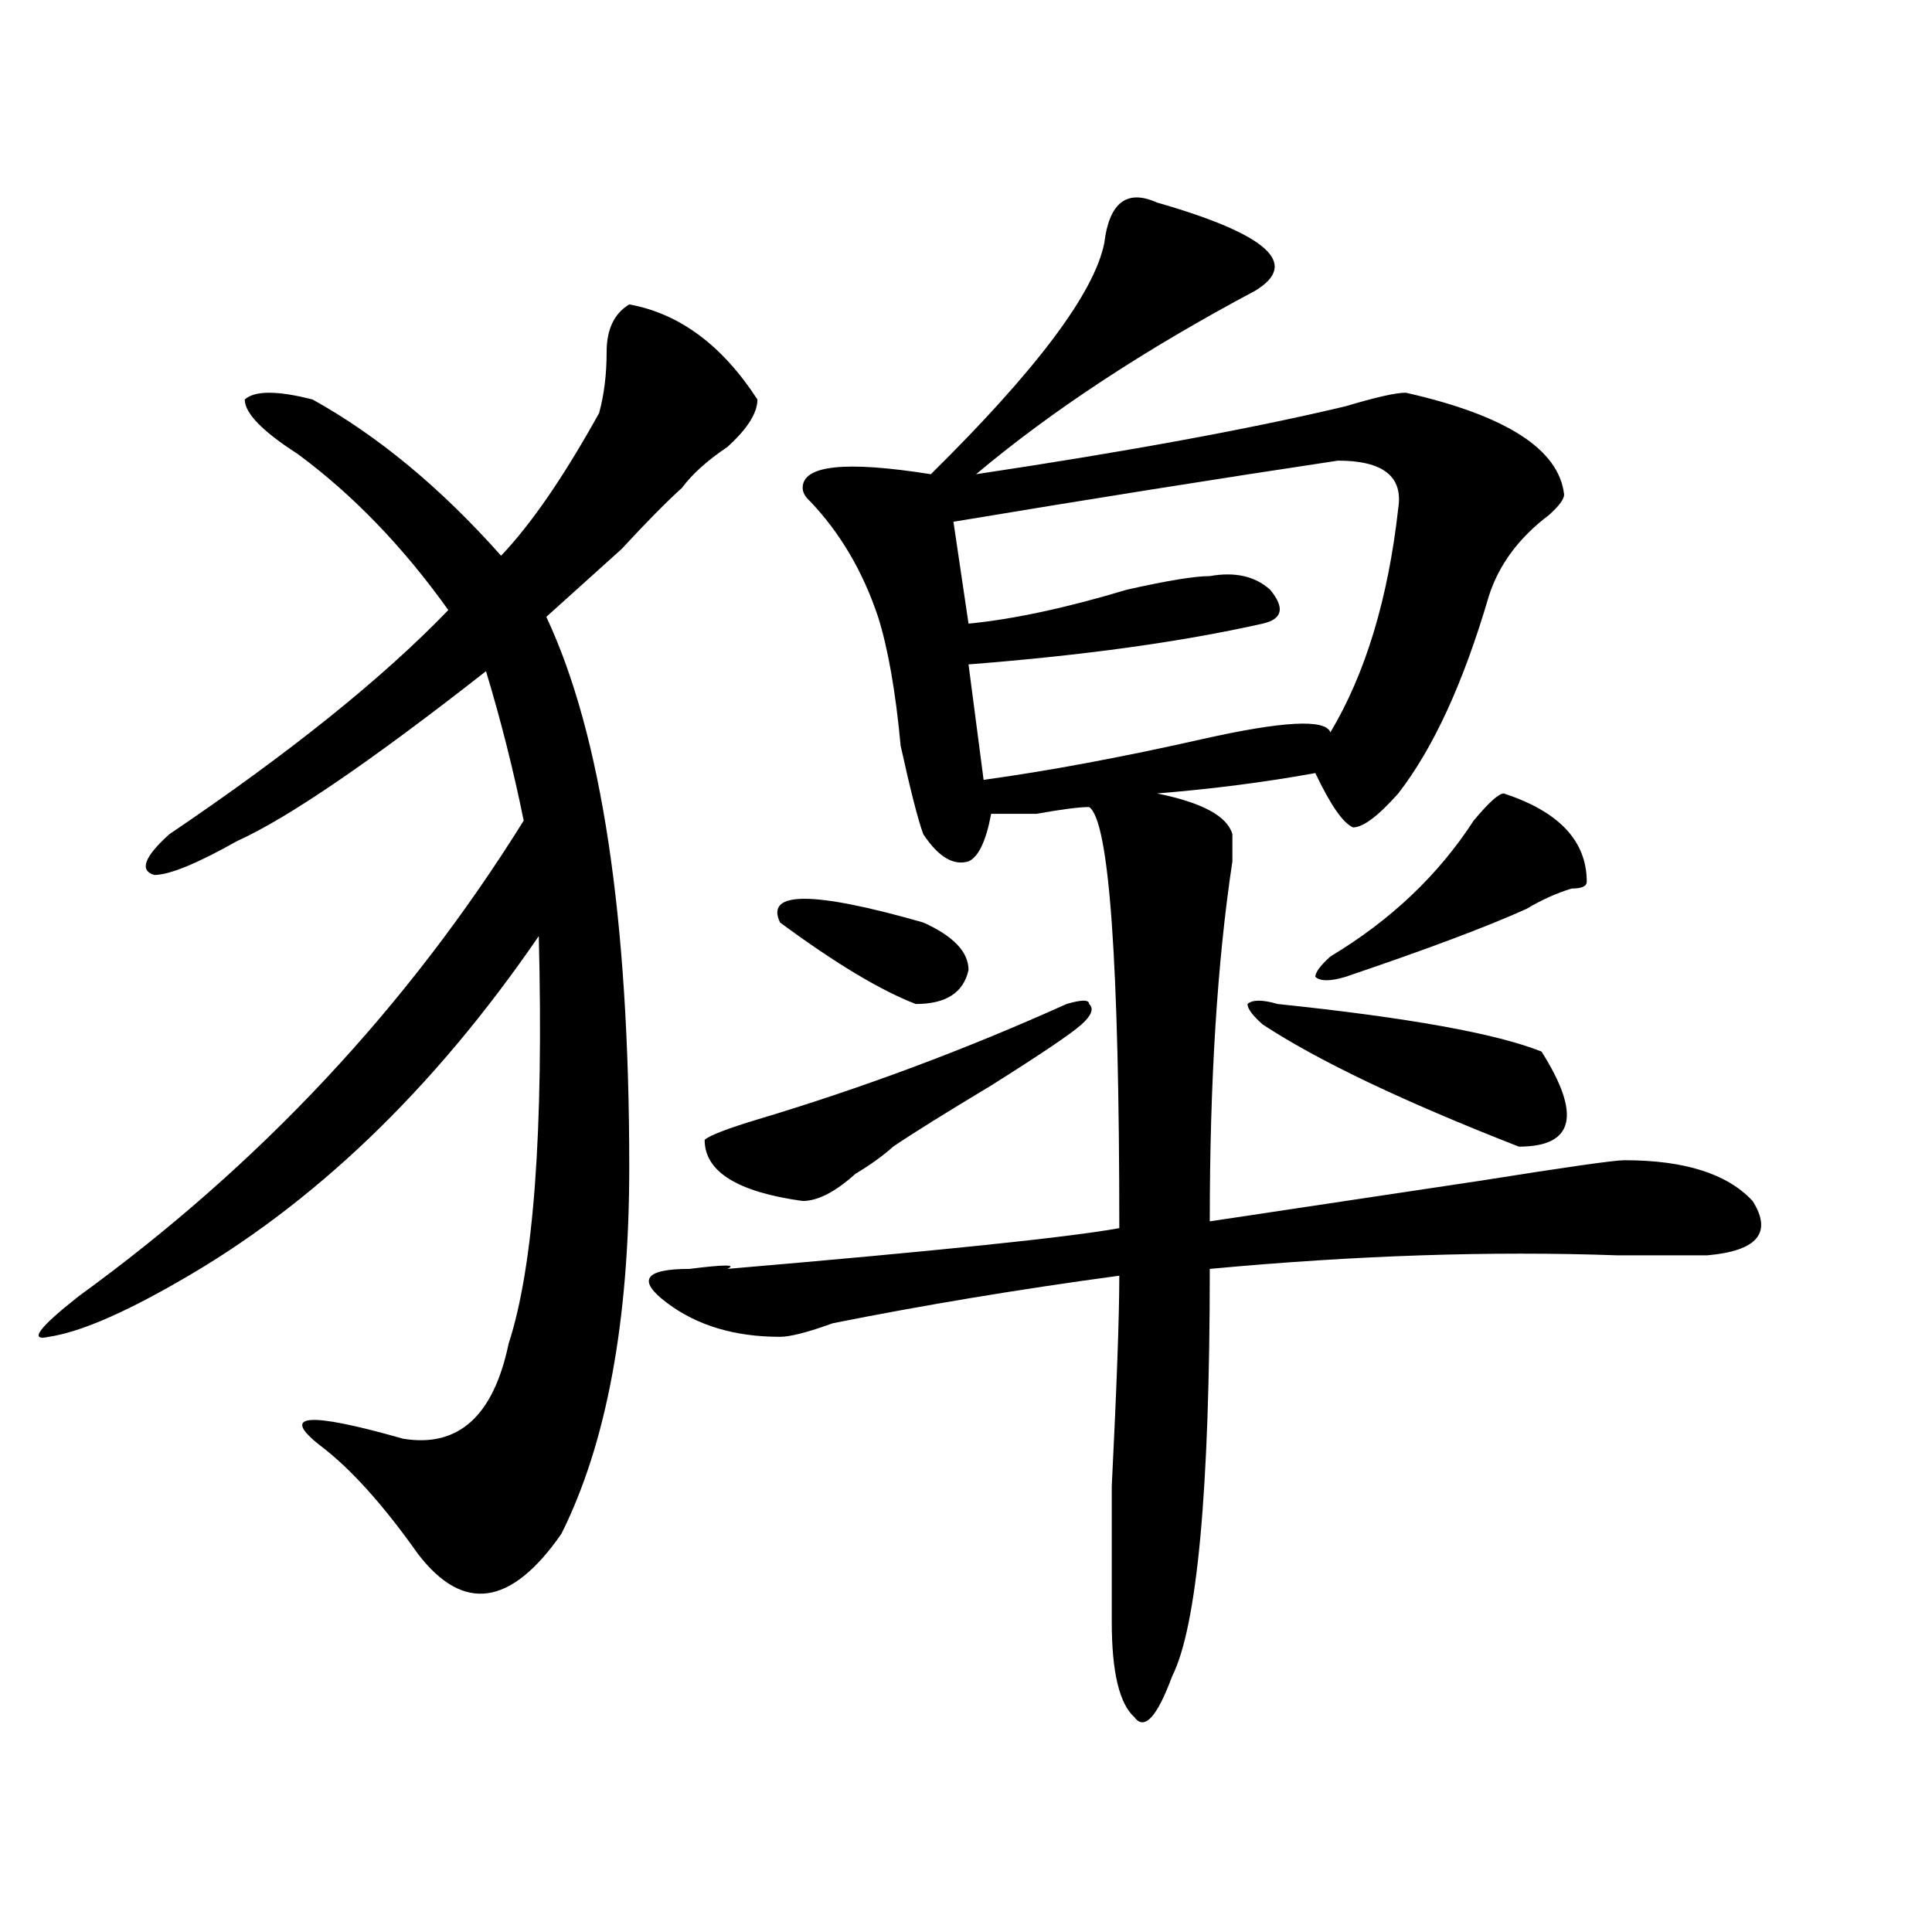 <?xml version="1.0" encoding="utf-8"?>
<!-- Generator: Adobe Illustrator 16.0.0, SVG Export Plug-In . SVG Version: 6.00 Build 0)  -->
<!DOCTYPE svg PUBLIC "-//W3C//DTD SVG 1.1//EN" "http://www.w3.org/Graphics/SVG/1.1/DTD/svg11.dtd">
<svg version="1.1" id="图层_1" xmlns="http://www.w3.org/2000/svg" xmlns:xlink="http://www.w3.org/1999/xlink" x="0px" y="0px"
	 width="1000px" height="1000px" viewBox="0 0 1000 1000" enable-background="new 0 0 1000 1000" xml:space="preserve">
<path d="M325.699,157.563c25.975,4.724,48.108,21.094,66.34,49.219c0,7.031-5.244,15.271-15.609,24.609
	c-10.427,7.031-18.231,14.063-23.414,21.094c-7.805,7.031-18.231,17.578-31.219,31.641c-15.609,14.063-28.658,25.818-39.023,35.156
	c28.597,60.975,42.926,155.896,42.926,284.766c0,79.706-11.707,142.987-35.121,189.844c-26.036,37.463-50.73,40.979-74.145,10.547
	c-18.231-25.763-35.121-44.494-50.73-56.25c-20.854-16.369-6.524-17.578,42.926-3.516c28.597,4.725,46.828-11.7,54.633-49.219
	c12.987-39.825,18.17-110.138,15.609-210.938c-54.633,79.706-117.07,139.472-187.313,179.297
	c-28.658,16.425-50.73,25.818-66.34,28.125c-10.427,2.362-5.244-4.669,15.609-21.094c93.656-67.95,170.361-149.963,230.238-246.094
	c-5.244-25.763-11.707-51.525-19.512-77.344c-59.877,46.912-102.803,76.19-128.777,87.891
	c-20.854,11.756-35.121,17.578-42.926,17.578c-7.805-2.307-5.244-9.338,7.805-21.094c62.438-42.188,110.546-80.859,144.387-116.016
	c-23.414-32.794-49.45-59.766-78.047-80.859c-18.231-11.7-27.316-21.094-27.316-28.125c5.183-4.669,16.89-4.669,35.121,0
	c33.779,18.786,66.34,45.703,97.559,80.859c15.609-16.369,32.499-40.979,50.73-73.828c2.561-9.339,3.902-19.886,3.902-31.641
	C313.992,170.472,317.895,162.286,325.699,157.563z M598.863,104.828c57.193,16.425,74.145,31.641,50.73,45.703
	c-57.255,30.487-105.363,62.128-144.387,94.922c78.047-11.7,141.765-23.401,191.215-35.156c15.609-4.669,25.975-7.031,31.219-7.031
	c52.011,11.755,79.327,29.333,81.949,52.734c0,2.362-2.622,5.878-7.805,10.547c-15.609,11.756-26.036,25.818-31.219,42.188
	c-13.049,44.55-28.658,78.553-46.828,101.953c-10.427,11.756-18.231,17.578-23.414,17.578c-5.244-2.307-11.707-11.7-19.512-28.125
	c-26.036,4.725-53.353,8.24-81.949,10.547c23.414,4.725,36.401,11.756,39.023,21.094c0,2.362,0,7.031,0,14.063
	c-7.805,51.581-11.707,113.709-11.707,186.328c31.219-4.669,78.047-11.7,140.484-21.094c44.206-7.031,68.9-10.547,74.145-10.547
	c31.219,0,53.291,7.031,66.34,21.094c10.365,16.425,2.561,25.818-23.414,28.125c-10.427,0-26.036,0-46.828,0
	c-65.06-2.307-135.302,0-210.727,7.031c0,114.862-6.524,185.119-19.512,210.938c-7.805,21.094-14.329,28.125-19.512,21.094
	c-7.805-7.031-11.707-23.456-11.707-49.219c0-11.756,0-35.156,0-70.313c2.561-51.525,3.902-87.891,3.902-108.984
	c-52.072,7.031-101.461,15.271-148.289,24.609c-13.049,4.725-22.134,7.031-27.316,7.031c-23.414,0-42.926-5.822-58.535-17.578
	c-15.609-11.7-11.707-17.578,11.707-17.578c18.17-2.307,24.694-2.307,19.512,0c109.266-9.338,176.886-16.369,202.922-21.094
	c0-138.263-5.244-210.938-15.609-217.969c-5.244,0-14.329,1.209-27.316,3.516c-13.049,0-20.854,0-23.414,0
	c-2.622,14.063-6.524,22.303-11.707,24.609c-7.805,2.362-15.609-2.307-23.414-14.063c-2.622-7.031-6.524-22.247-11.707-45.703
	c-2.622-28.125-6.524-50.372-11.707-66.797c-7.805-23.4-19.512-43.341-35.121-59.766c-2.622-2.308-3.902-4.669-3.902-7.031
	c0-11.7,22.072-14.063,66.34-7.031c54.633-53.888,84.51-93.714,89.754-119.531C574.107,104.828,583.254,97.797,598.863,104.828z
	 M552.035,519.672c7.805-2.307,11.707-2.307,11.707,0c2.561,2.362,1.28,5.878-3.902,10.547
	c-5.244,4.725-20.854,15.271-46.828,31.641c-23.414,14.063-40.365,24.609-50.73,31.641c-5.244,4.725-11.707,9.394-19.512,14.063
	c-10.427,9.394-19.512,14.063-27.316,14.063c-33.841-4.669-50.73-15.216-50.73-31.641c2.561-2.307,11.707-5.822,27.316-10.547
	C446.672,563.068,499.963,543.128,552.035,519.672z M477.891,477.484c15.609,7.031,23.414,15.271,23.414,24.609
	c-2.622,11.756-11.707,17.578-27.316,17.578c-18.231-7.031-41.646-21.094-70.242-42.188
	C395.941,461.115,420.636,461.115,477.891,477.484z M692.52,238.422c-62.438,9.394-128.777,19.94-199.02,31.641l7.805,52.734
	c23.414-2.307,50.73-8.185,81.949-17.578c20.792-4.669,35.121-7.031,42.926-7.031c12.987-2.307,23.414,0,31.219,7.031
	c7.805,9.394,6.463,15.271-3.902,17.578c-41.646,9.394-92.376,16.425-152.191,21.094l7.805,59.766
	c33.779-4.669,71.522-11.7,113.168-21.094c41.584-9.338,63.718-10.547,66.34-3.516c18.17-30.432,29.877-69.104,35.121-116.016
	C726.299,246.661,715.934,238.422,692.52,238.422z M797.883,544.281c20.792,32.85,16.89,49.219-11.707,49.219
	c-59.877-23.4-104.083-44.494-132.68-63.281c-5.244-4.669-7.805-8.185-7.805-10.547c2.561-2.307,7.805-2.307,15.609,0
	C728.921,526.703,774.469,534.943,797.883,544.281z M778.371,410.688c28.597,9.394,42.926,24.609,42.926,45.703
	c0,2.362-2.622,3.516-7.805,3.516c-7.805,2.362-15.609,5.878-23.414,10.547c-20.854,9.394-52.072,21.094-93.656,35.156
	c-7.805,2.362-13.049,2.362-15.609,0c0-2.307,2.561-5.822,7.805-10.547c31.219-18.731,55.913-42.188,74.145-70.313
	C770.566,415.412,775.749,410.688,778.371,410.688z"/>
</svg>
